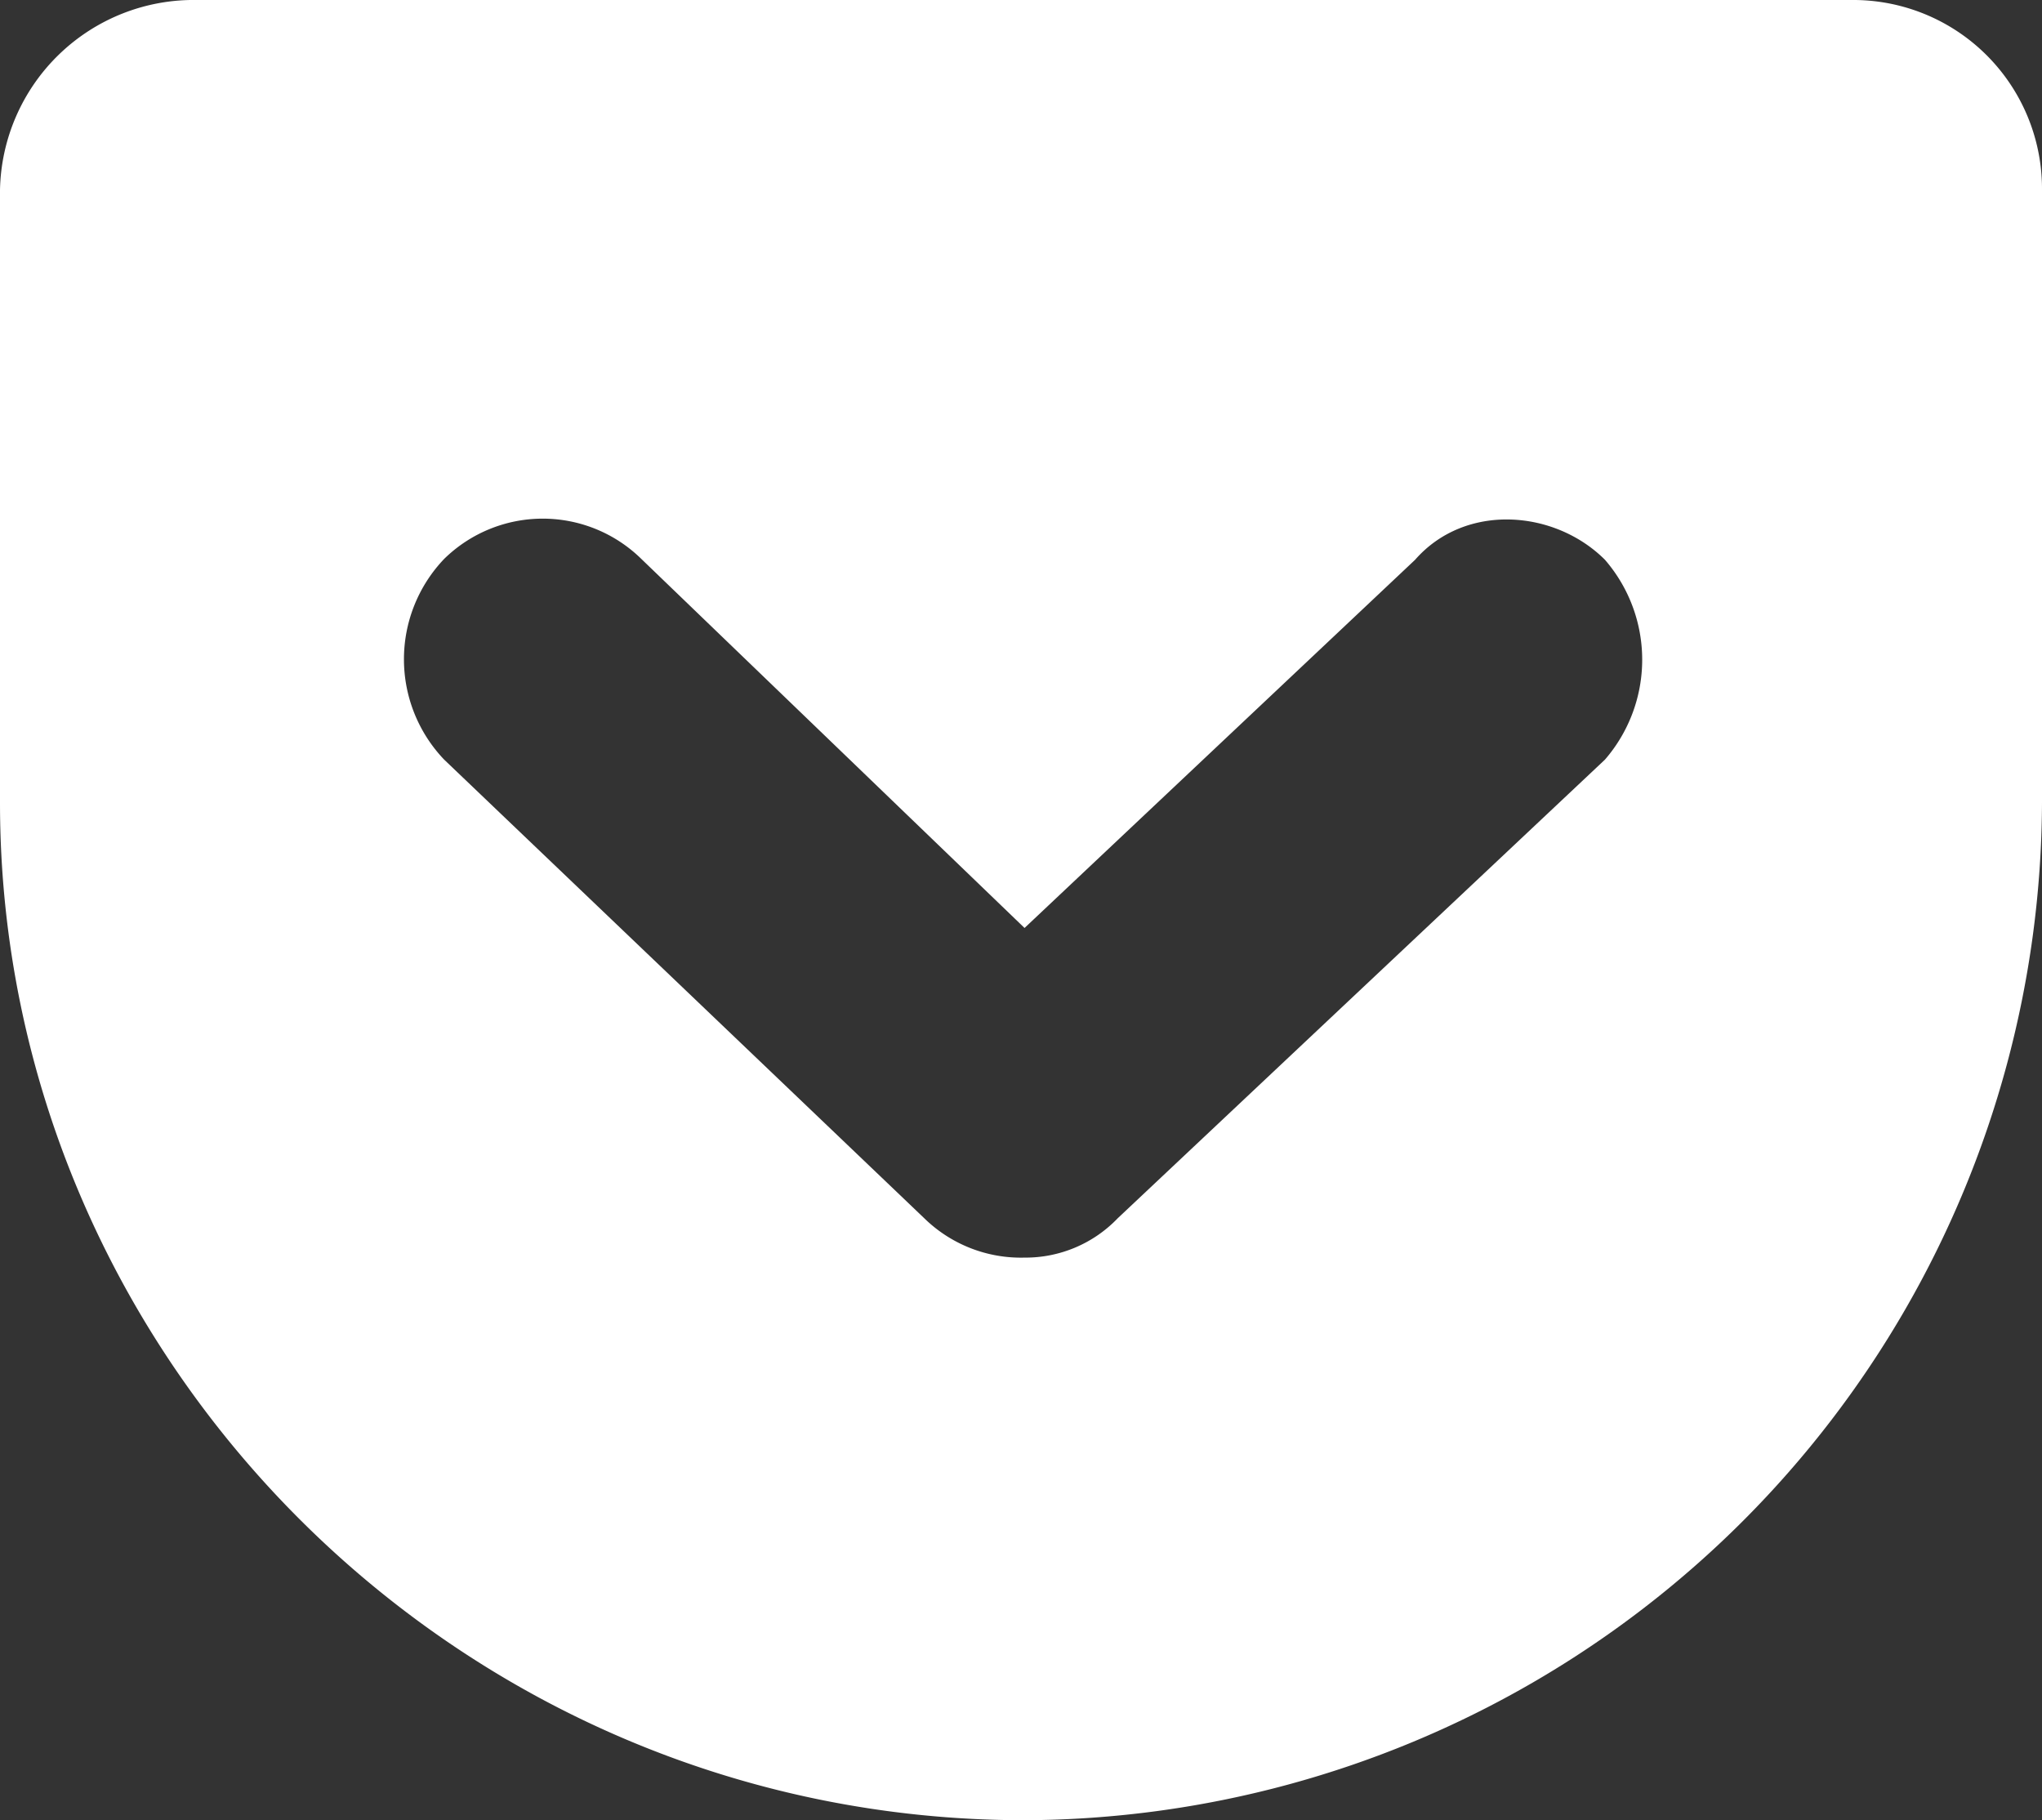 <svg xmlns="http://www.w3.org/2000/svg" viewBox="0 0 94.85 84.54"><rect x="0" y="0" width="94.85" height="84.54" fill="#333333" stroke="none"/><g data-name="レイヤー 2"><path d="M86 0H9.15A9 9 0 000 8.82v28.46c0 25.79 21.3 47.26 47.59 47.26a47.44 47.44 0 0047.26-47.26V8.82A8.77 8.77 0 0086 0zM74.55 35.28l-22.63 21.3a5.93 5.93 0 01-4.33 1.83 6.42 6.42 0 01-4.66-1.83l-22.3-21.3a6.75 6.75 0 010-9.32 6.54 6.54 0 019.16 0l17.8 17.14L65.73 26c2.33-2.66 6.49-2.33 8.82 0a7.09 7.09 0 010 9.28z" fill="#fff" data-name="レイヤー 1"/></g></svg>